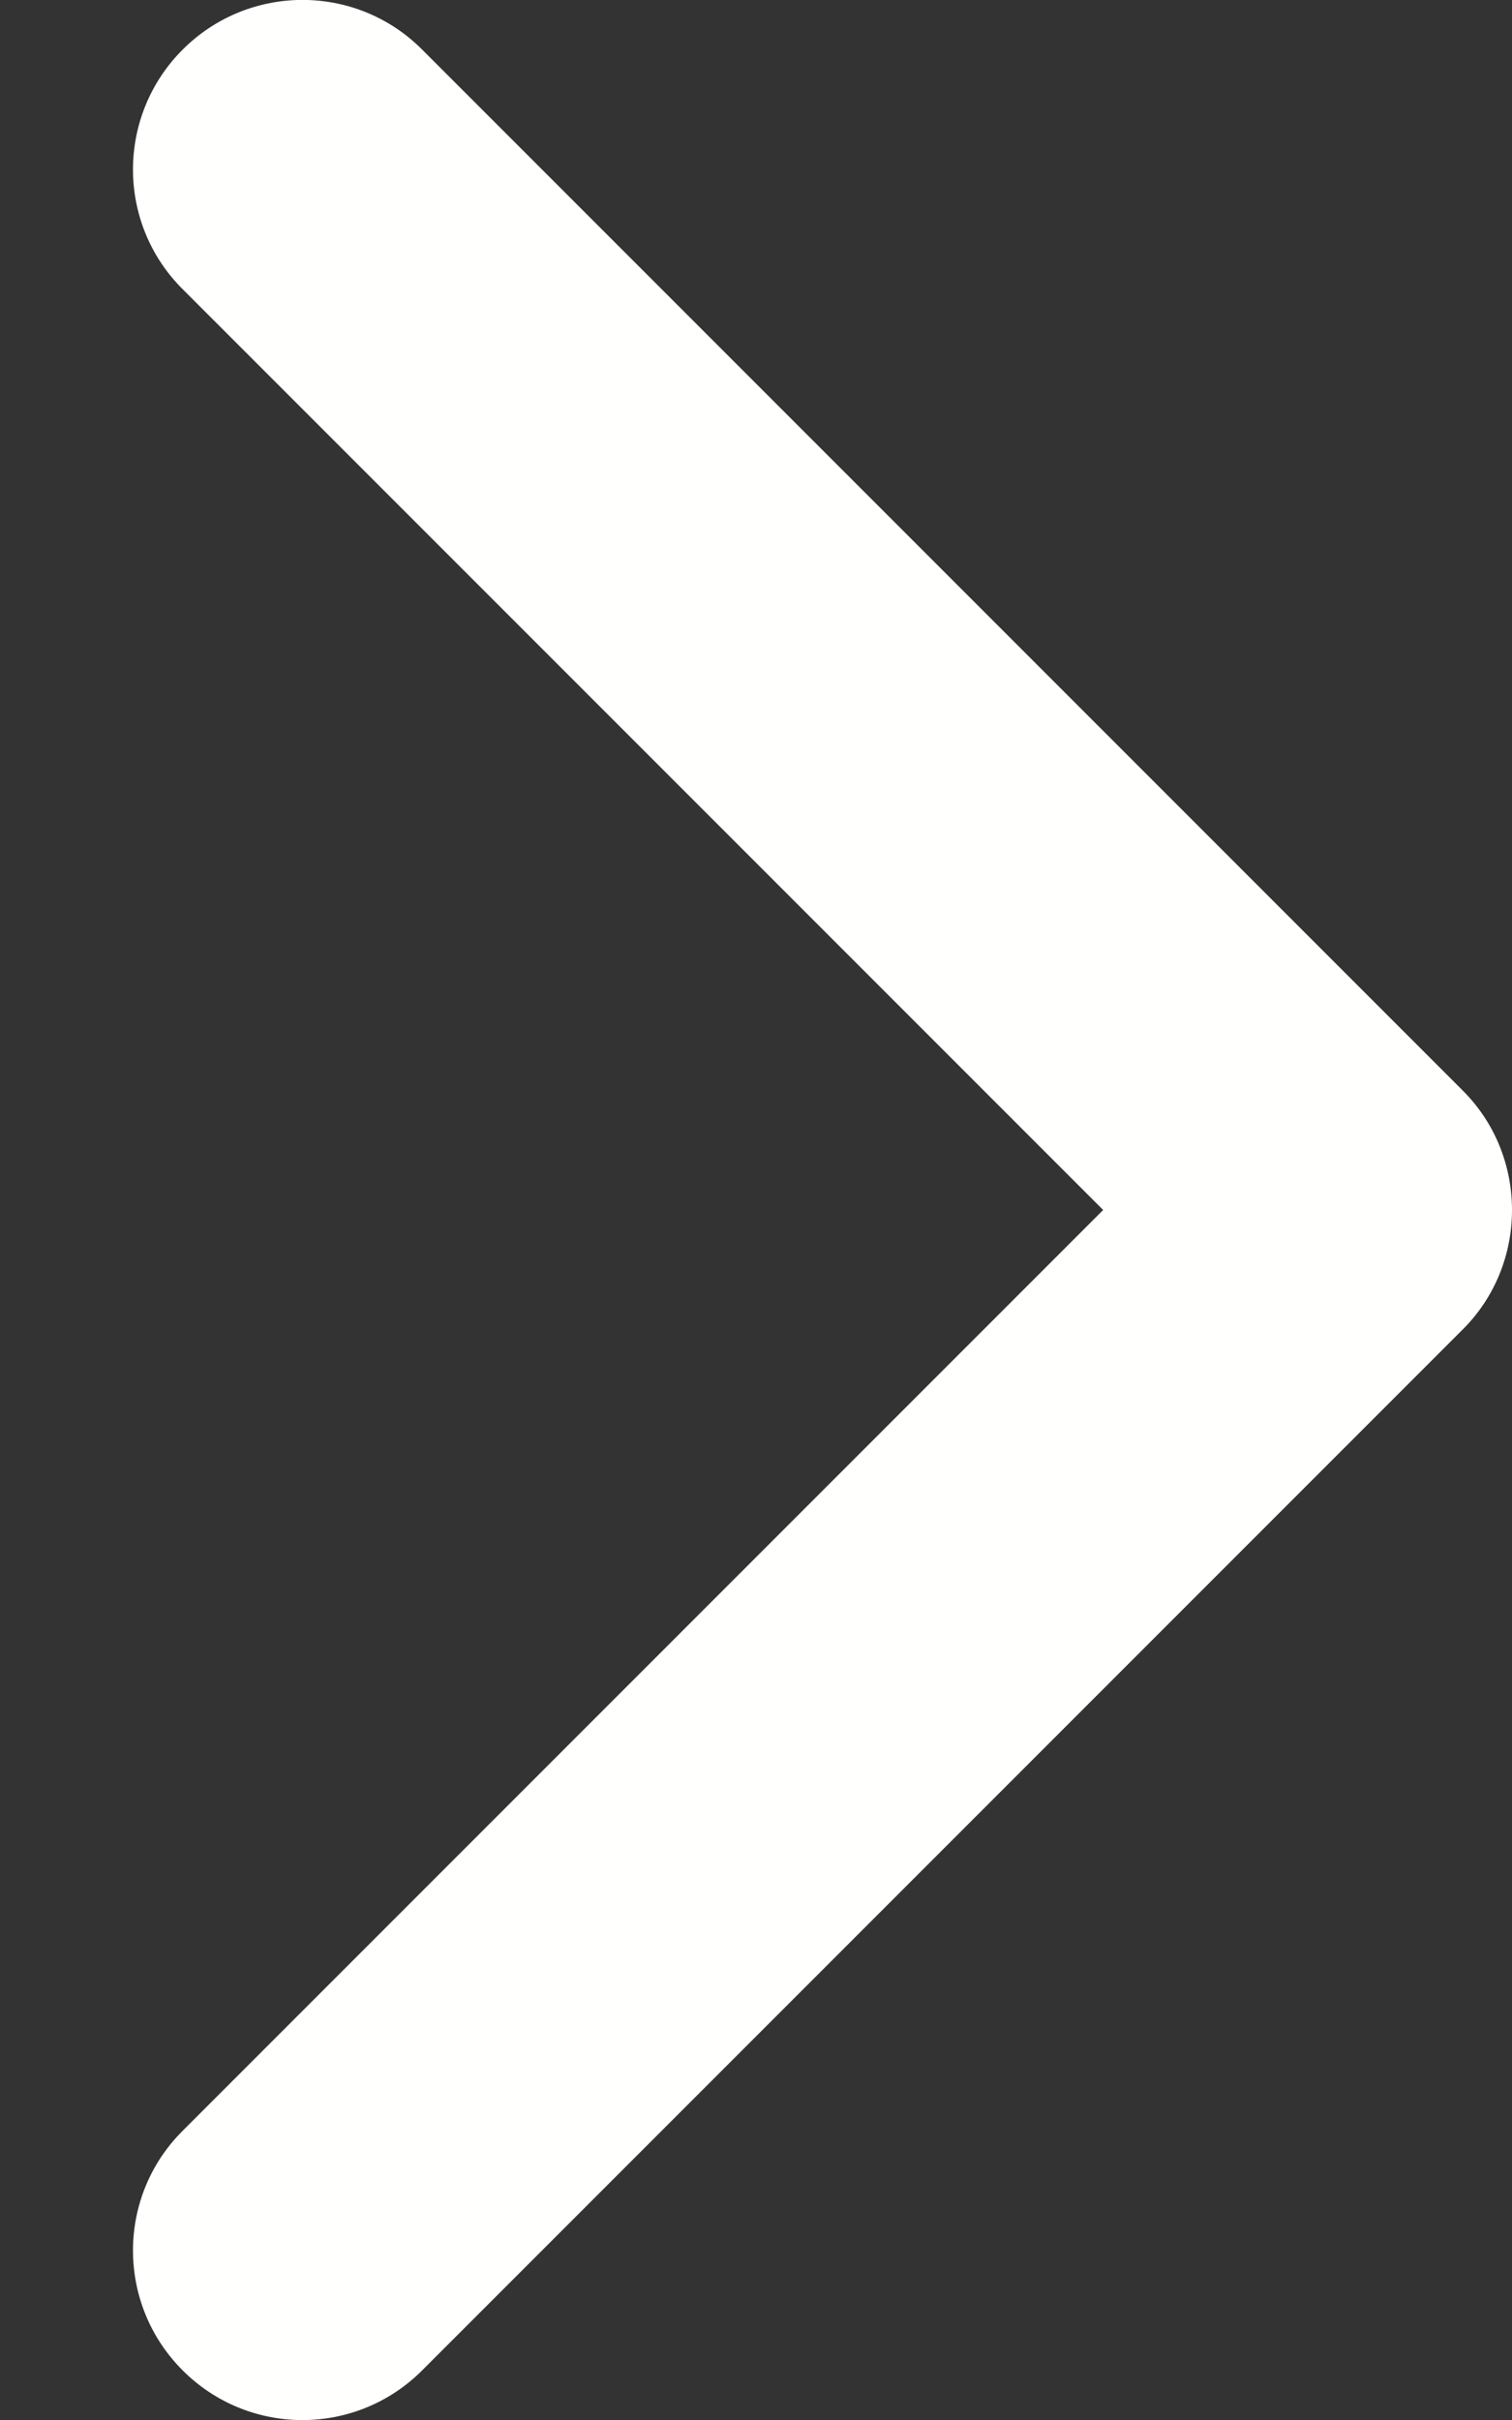 <svg width="5" height="8" viewBox="0 0 5 8" fill="none" xmlns="http://www.w3.org/2000/svg">
<rect x="0" y="0" width="5" height="8" fill="#333333" stroke="none"/>
<path d="M4.836 4.396L1.396 7.836C1.177 8.055 0.823 8.055 0.604 7.836C0.385 7.617 0.385 7.262 0.604 7.044L3.648 4L0.604 0.956C0.385 0.738 0.385 0.383 0.604 0.164C0.823 -0.055 1.178 -0.055 1.396 0.164L4.836 3.604C4.946 3.713 5 3.857 5 4C5 4.143 4.946 4.287 4.836 4.396Z" fill="#FFFFFE"/>
</svg>
